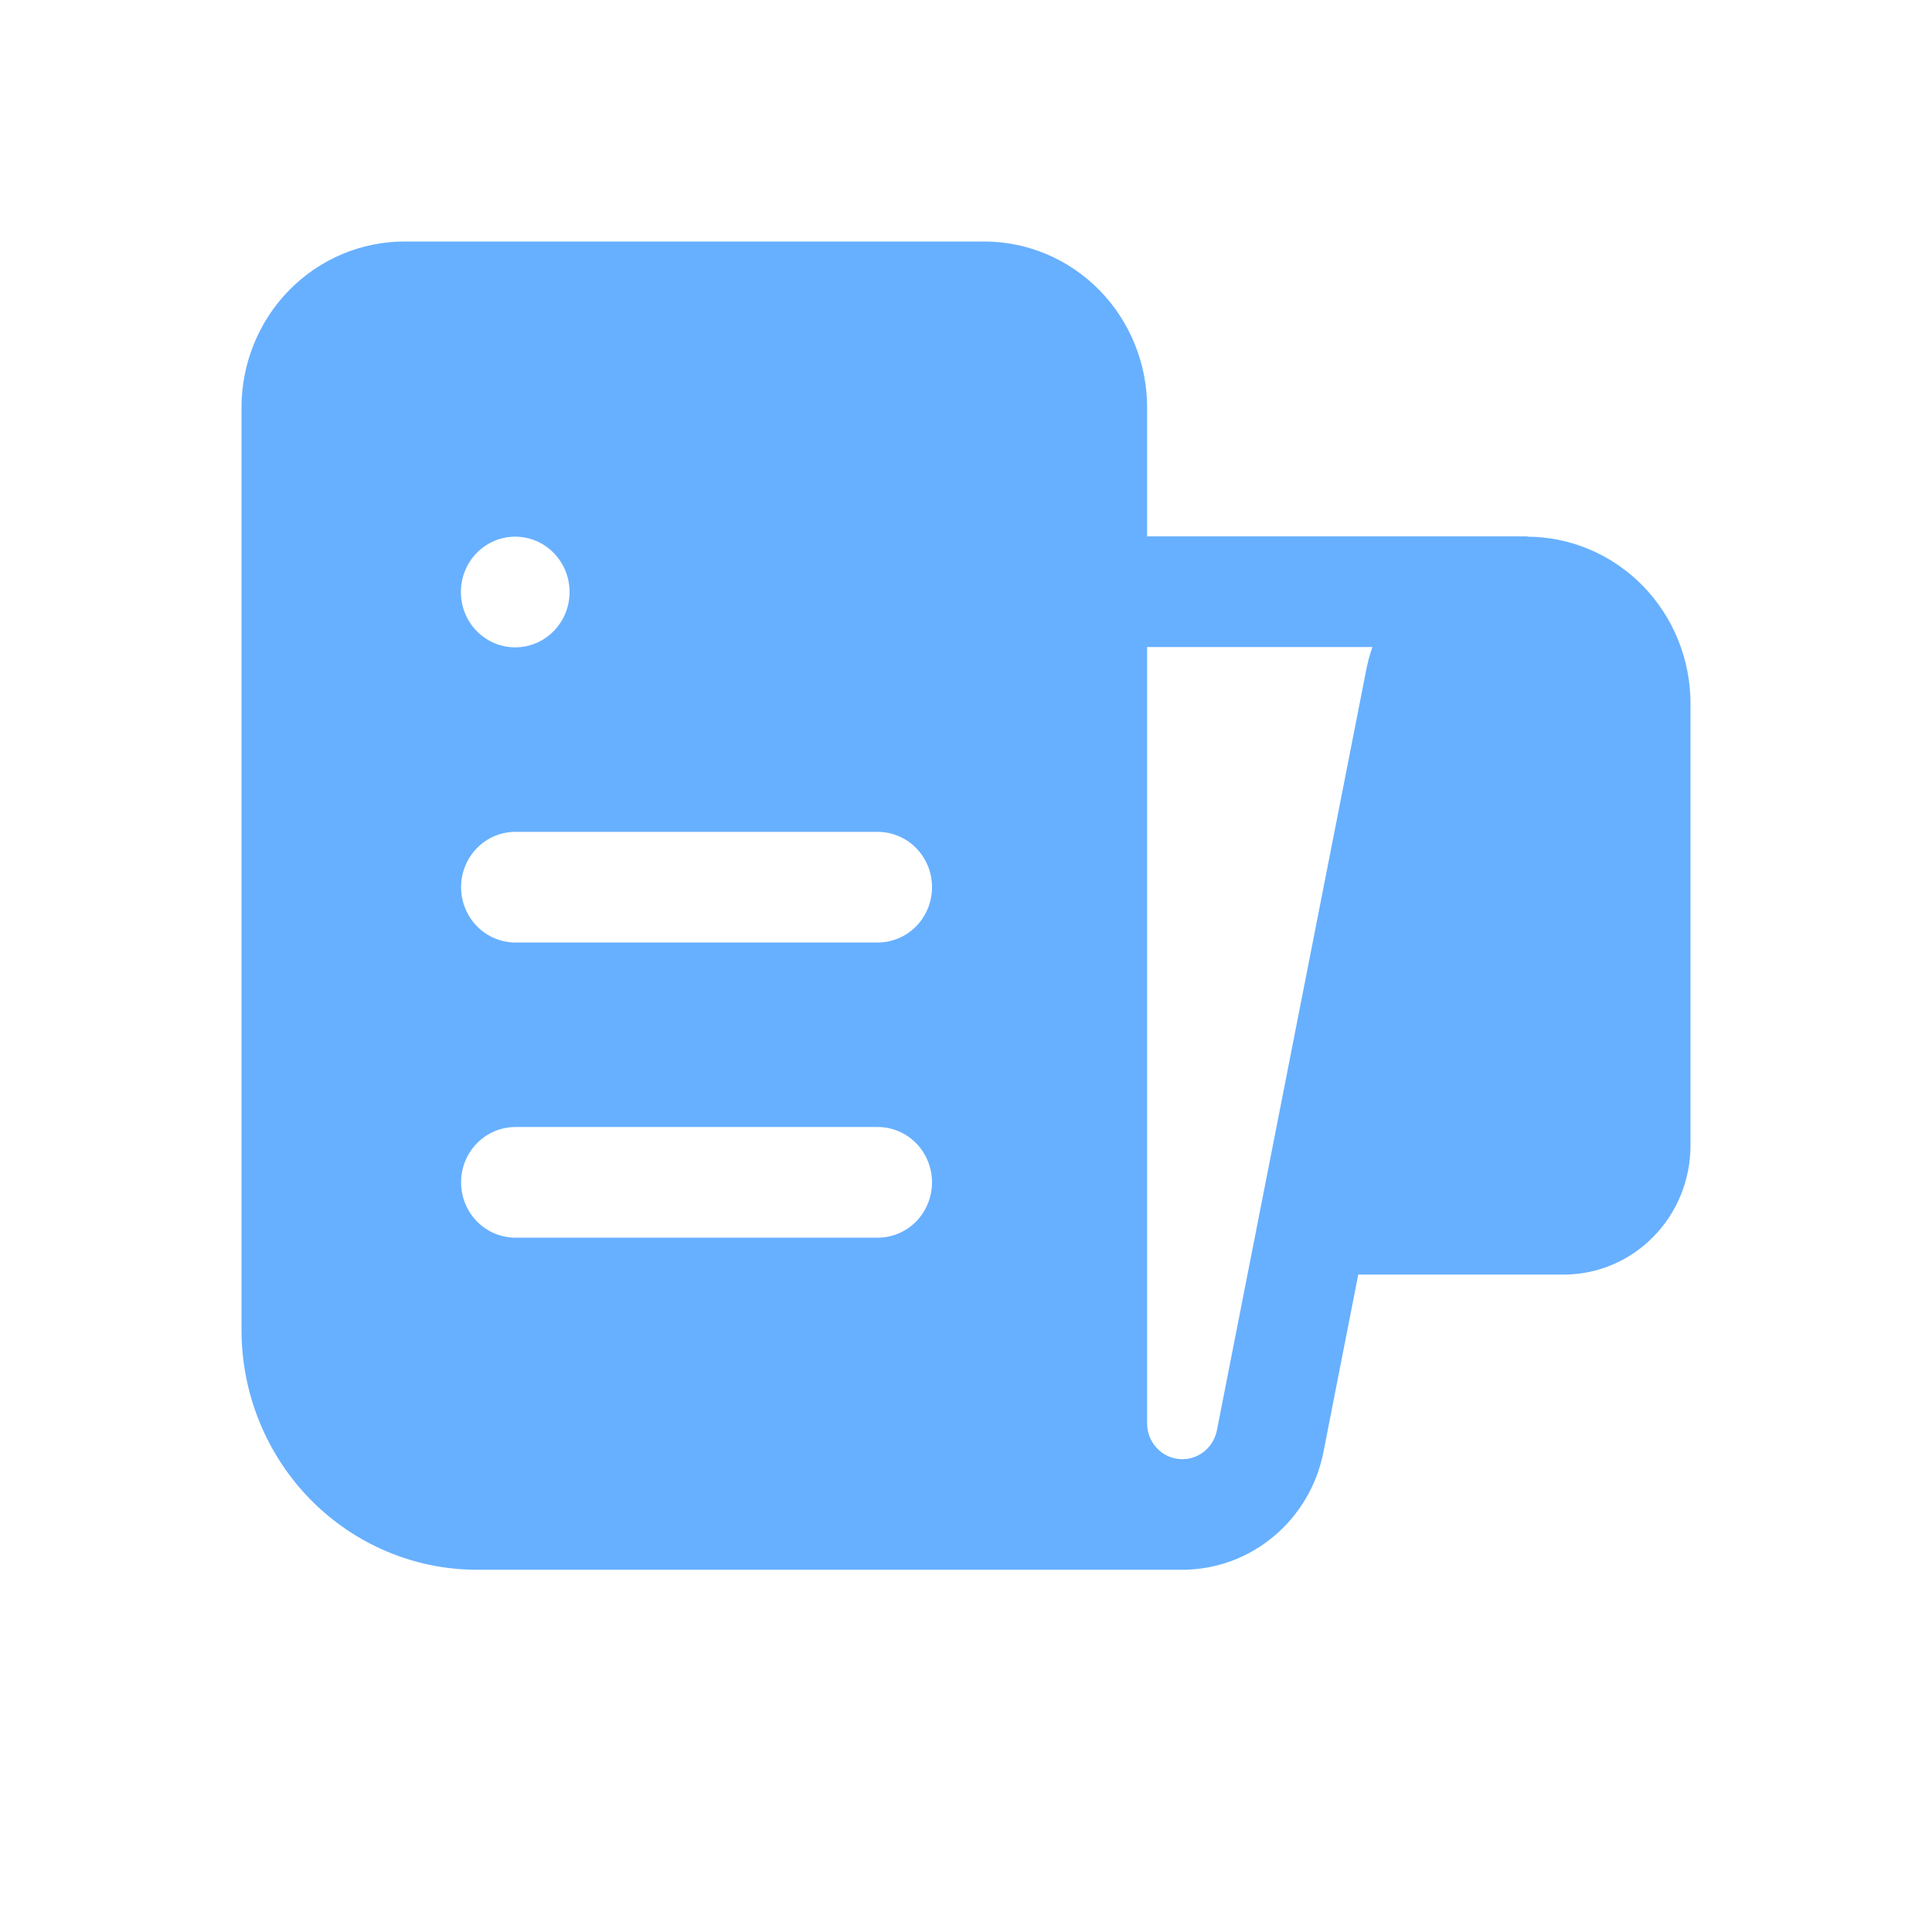 <svg width="32" height="32" viewBox="0 0 32 32" fill="none" xmlns="http://www.w3.org/2000/svg">
<path d="M19.6 26C20.148 25.996 20.678 25.8 21.101 25.444C21.524 25.089 21.813 24.596 21.921 24.048L22.497 21.111H25.9C26.457 21.111 26.991 20.886 27.385 20.485C27.779 20.084 28 19.54 28 18.972V11.652C28 10.922 27.716 10.221 27.21 9.703C26.704 9.185 26.017 8.892 25.3 8.889V8.884H19V6.75C19 6.021 18.715 5.321 18.209 4.805C17.703 4.29 17.016 4 16.3 4H6.7C5.984 4 5.297 4.29 4.791 4.805C4.284 5.321 4 6.021 4 6.75V22.028C4 23.081 4.411 24.092 5.142 24.837C5.874 25.581 6.866 26 7.9 26H19.6ZM22.626 11.111L20.156 23.689C20.128 23.834 20.048 23.963 19.931 24.052C19.815 24.14 19.67 24.181 19.526 24.166C19.381 24.152 19.247 24.083 19.15 23.973C19.053 23.863 18.999 23.721 19 23.573V10.717H22.732C22.686 10.845 22.651 10.977 22.626 11.111ZM8.534 10.722C8.295 10.722 8.066 10.626 7.897 10.454C7.728 10.282 7.634 10.049 7.634 9.806C7.634 9.562 7.728 9.329 7.897 9.157C8.066 8.985 8.295 8.889 8.534 8.889C8.772 8.889 9.001 8.985 9.17 9.157C9.339 9.329 9.434 9.562 9.434 9.806C9.434 10.049 9.339 10.282 9.17 10.454C9.001 10.626 8.772 10.722 8.534 10.722ZM7.637 19.583C7.637 19.34 7.732 19.107 7.901 18.935C8.07 18.763 8.299 18.667 8.537 18.667H14.537C14.776 18.667 15.005 18.763 15.174 18.935C15.342 19.107 15.437 19.34 15.437 19.583C15.437 19.826 15.342 20.06 15.174 20.232C15.005 20.403 14.776 20.5 14.537 20.5H8.537C8.299 20.5 8.07 20.403 7.901 20.232C7.732 20.06 7.637 19.826 7.637 19.583ZM8.537 13.778H14.537C14.655 13.778 14.772 13.802 14.882 13.848C14.991 13.894 15.09 13.961 15.174 14.046C15.257 14.131 15.323 14.232 15.369 14.344C15.414 14.455 15.437 14.574 15.437 14.694C15.437 14.815 15.414 14.934 15.369 15.045C15.323 15.156 15.257 15.258 15.174 15.343C15.09 15.428 14.991 15.495 14.882 15.541C14.772 15.587 14.655 15.611 14.537 15.611H8.537C8.299 15.611 8.07 15.514 7.901 15.343C7.732 15.171 7.637 14.938 7.637 14.694C7.637 14.451 7.732 14.218 7.901 14.046C8.07 13.874 8.299 13.778 8.537 13.778Z" fill="#67B0FF"/>
</svg>
